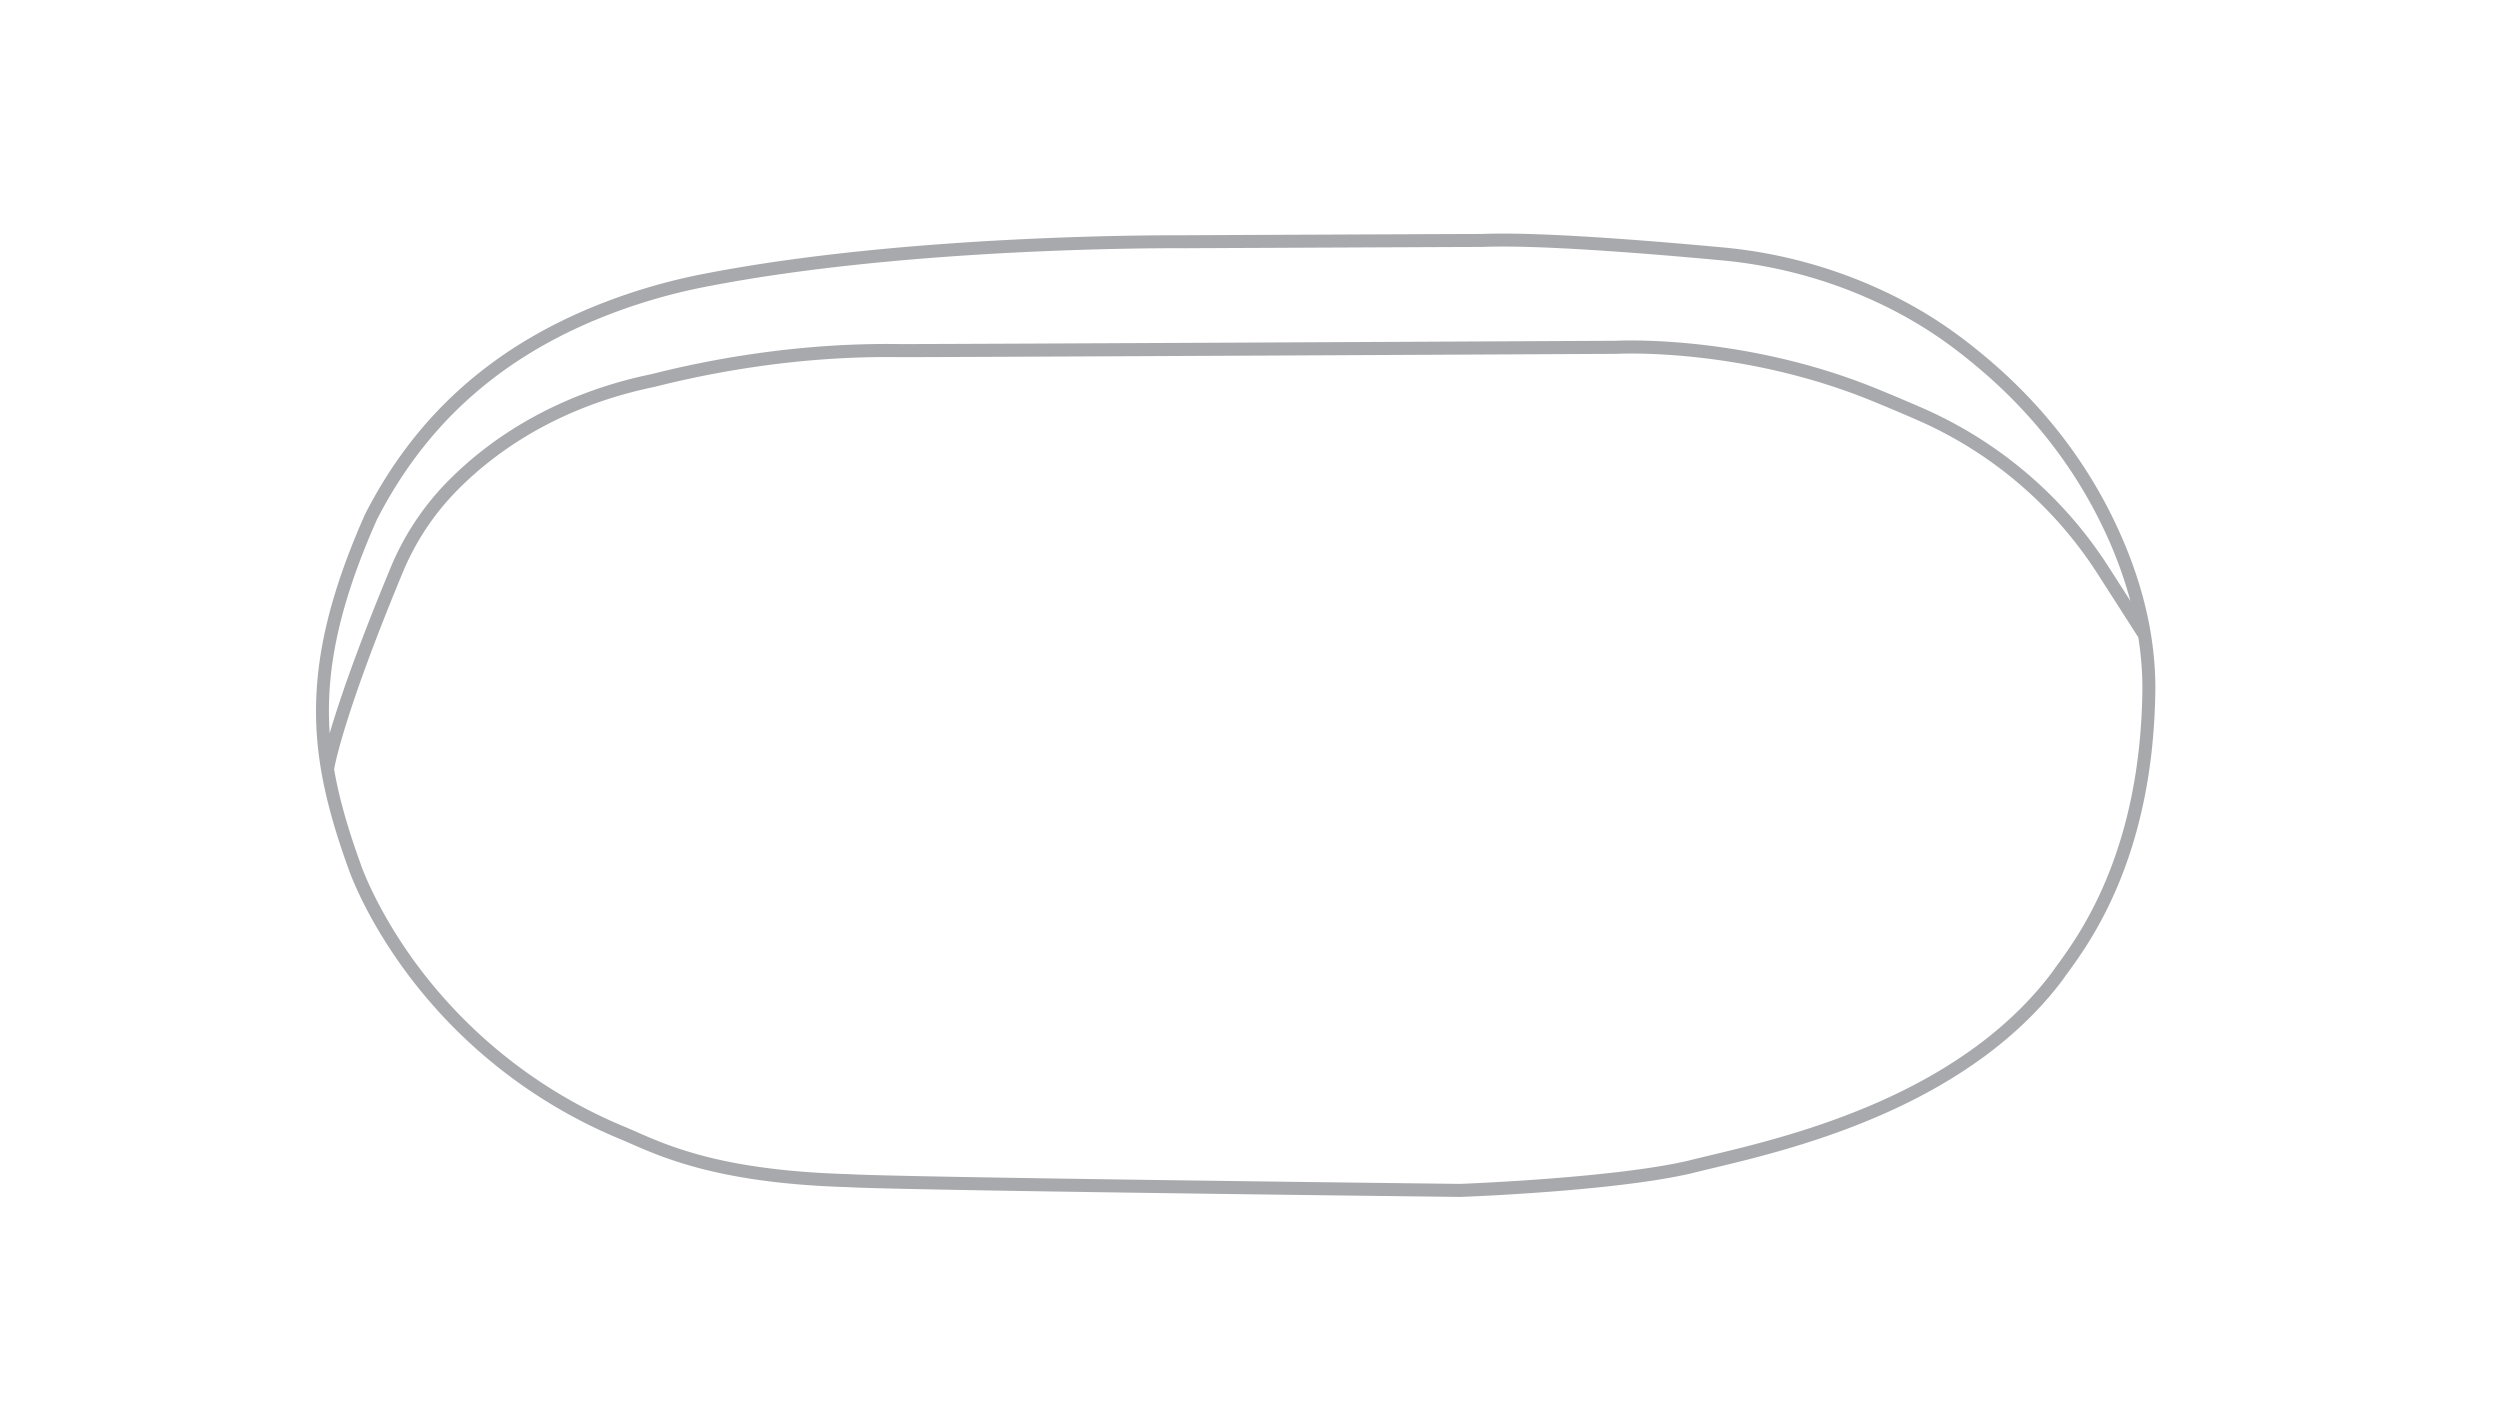 <svg id="Inactive_Configs" data-name="Inactive Configs" xmlns="http://www.w3.org/2000/svg" viewBox="0 0 1920 1080"><defs><style>.cls-1{fill:#a7a9ac;}</style></defs><title>inactive</title><path class="cls-1" d="M1622.6,397.65c-23-47-55.82-88.52-97.5-123.43-18.6-15.58-42.46-33.78-78.4-50.7a371.84,371.84,0,0,0-124.37-33.58c-61-5.64-142.41-12-184.08-10.26-15,0-225,.95-228.77,1S700.58,179,540.24,210.38a449.27,449.27,0,0,0-86.88,26.15c-78.72,32.9-135.3,84.68-172.94,158.29l-.12.25c-25,56.35-36.93,103.14-37.57,147.25-.56,37.83,6.92,75.27,25,125.18.7,2,12.47,35.84,43.47,78.11A389.62,389.62,0,0,0,473.92,873.83c3.14,1.27,6.58,2.78,10.22,4.37,26.27,11.5,70.22,30.74,167.23,33.53,39.62,2.48,452.48,7.3,470.05,7.51h.24c4.87-.18,120-4.51,178.11-18.3,4.48-1.14,9.69-2.39,15.73-3.83,31.62-7.56,79.42-19,129.55-40.93,60.58-26.51,107.35-61.33,139-103.49l.14-.2c1.11-1.63,2.59-3.67,4.29-6,18-24.8,65.69-90.67,66.84-217.88C1655.35,486.07,1644.33,442,1622.6,397.65Zm-1333.22,1.6c36.53-71.35,91.43-121.57,167.84-153.5a439.06,439.06,0,0,1,84.93-25.55c160-31.28,365.22-29.57,367.27-29.55h.07c2.15,0,214.74-1,228.86-1h.21c41.09-1.74,122.11,4.6,182.84,10.22a361.67,361.67,0,0,1,121,32.67c34.91,16.43,58.13,34.15,76.24,49.32,40.6,34,72.54,74.42,94.94,120.15a328.89,328.89,0,0,1,22.6,59.55l-16.6-25.91a323.5,323.5,0,0,0-143.49-122.44c-10.57-4.62-21.87-9.4-33.57-14.21-101.69-41.8-196.88-37.52-201.3-37.29-10.15.05-504.81,2.54-549.8,2.54-78.05-1.21-146.87,11.86-190.9,23.05C421,303.71,370.65,342,342.4,371.16a207.7,207.7,0,0,0-42.55,65.15C273.39,500.06,260,540,253.19,563.1,250,515.77,259.83,465.92,289.38,399.25Zm1291,341.35c-1.73,2.38-3.22,4.44-4.4,6.18-71.34,94.82-200.68,125.74-262.85,140.6-6.07,1.45-11.32,2.71-15.79,3.85-56.28,13.35-171.61,17.84-176,18-9.27-.11-430.88-5-469.49-7.5h-.17C556.61,899,515.42,881,488.16,869c-3.71-1.62-7.21-3.16-10.42-4.46A379.46,379.46,0,0,1,319.5,740c-30.49-41.49-42.2-75.44-42.31-75.77l0-.1c-9.33-25.76-16.48-49.58-20.6-73.33.86-4.94,8.68-45,52.53-150.68a197.68,197.68,0,0,1,40.51-62c27.29-28.21,76-65.17,153.1-81l.22-.06c43.44-11,111.39-24,188.48-22.76,45.32,0,545-2.52,550-2.54h.28c.93-.06,95.52-5.18,197,36.55,11.63,4.78,22.86,9.53,33.37,14.12A313.57,313.57,0,0,1,1611.2,441.08l31,48.36a248.18,248.18,0,0,1,3.16,39.1C1644.23,652.51,1597.87,716.51,1580.42,740.6Z"/></svg>